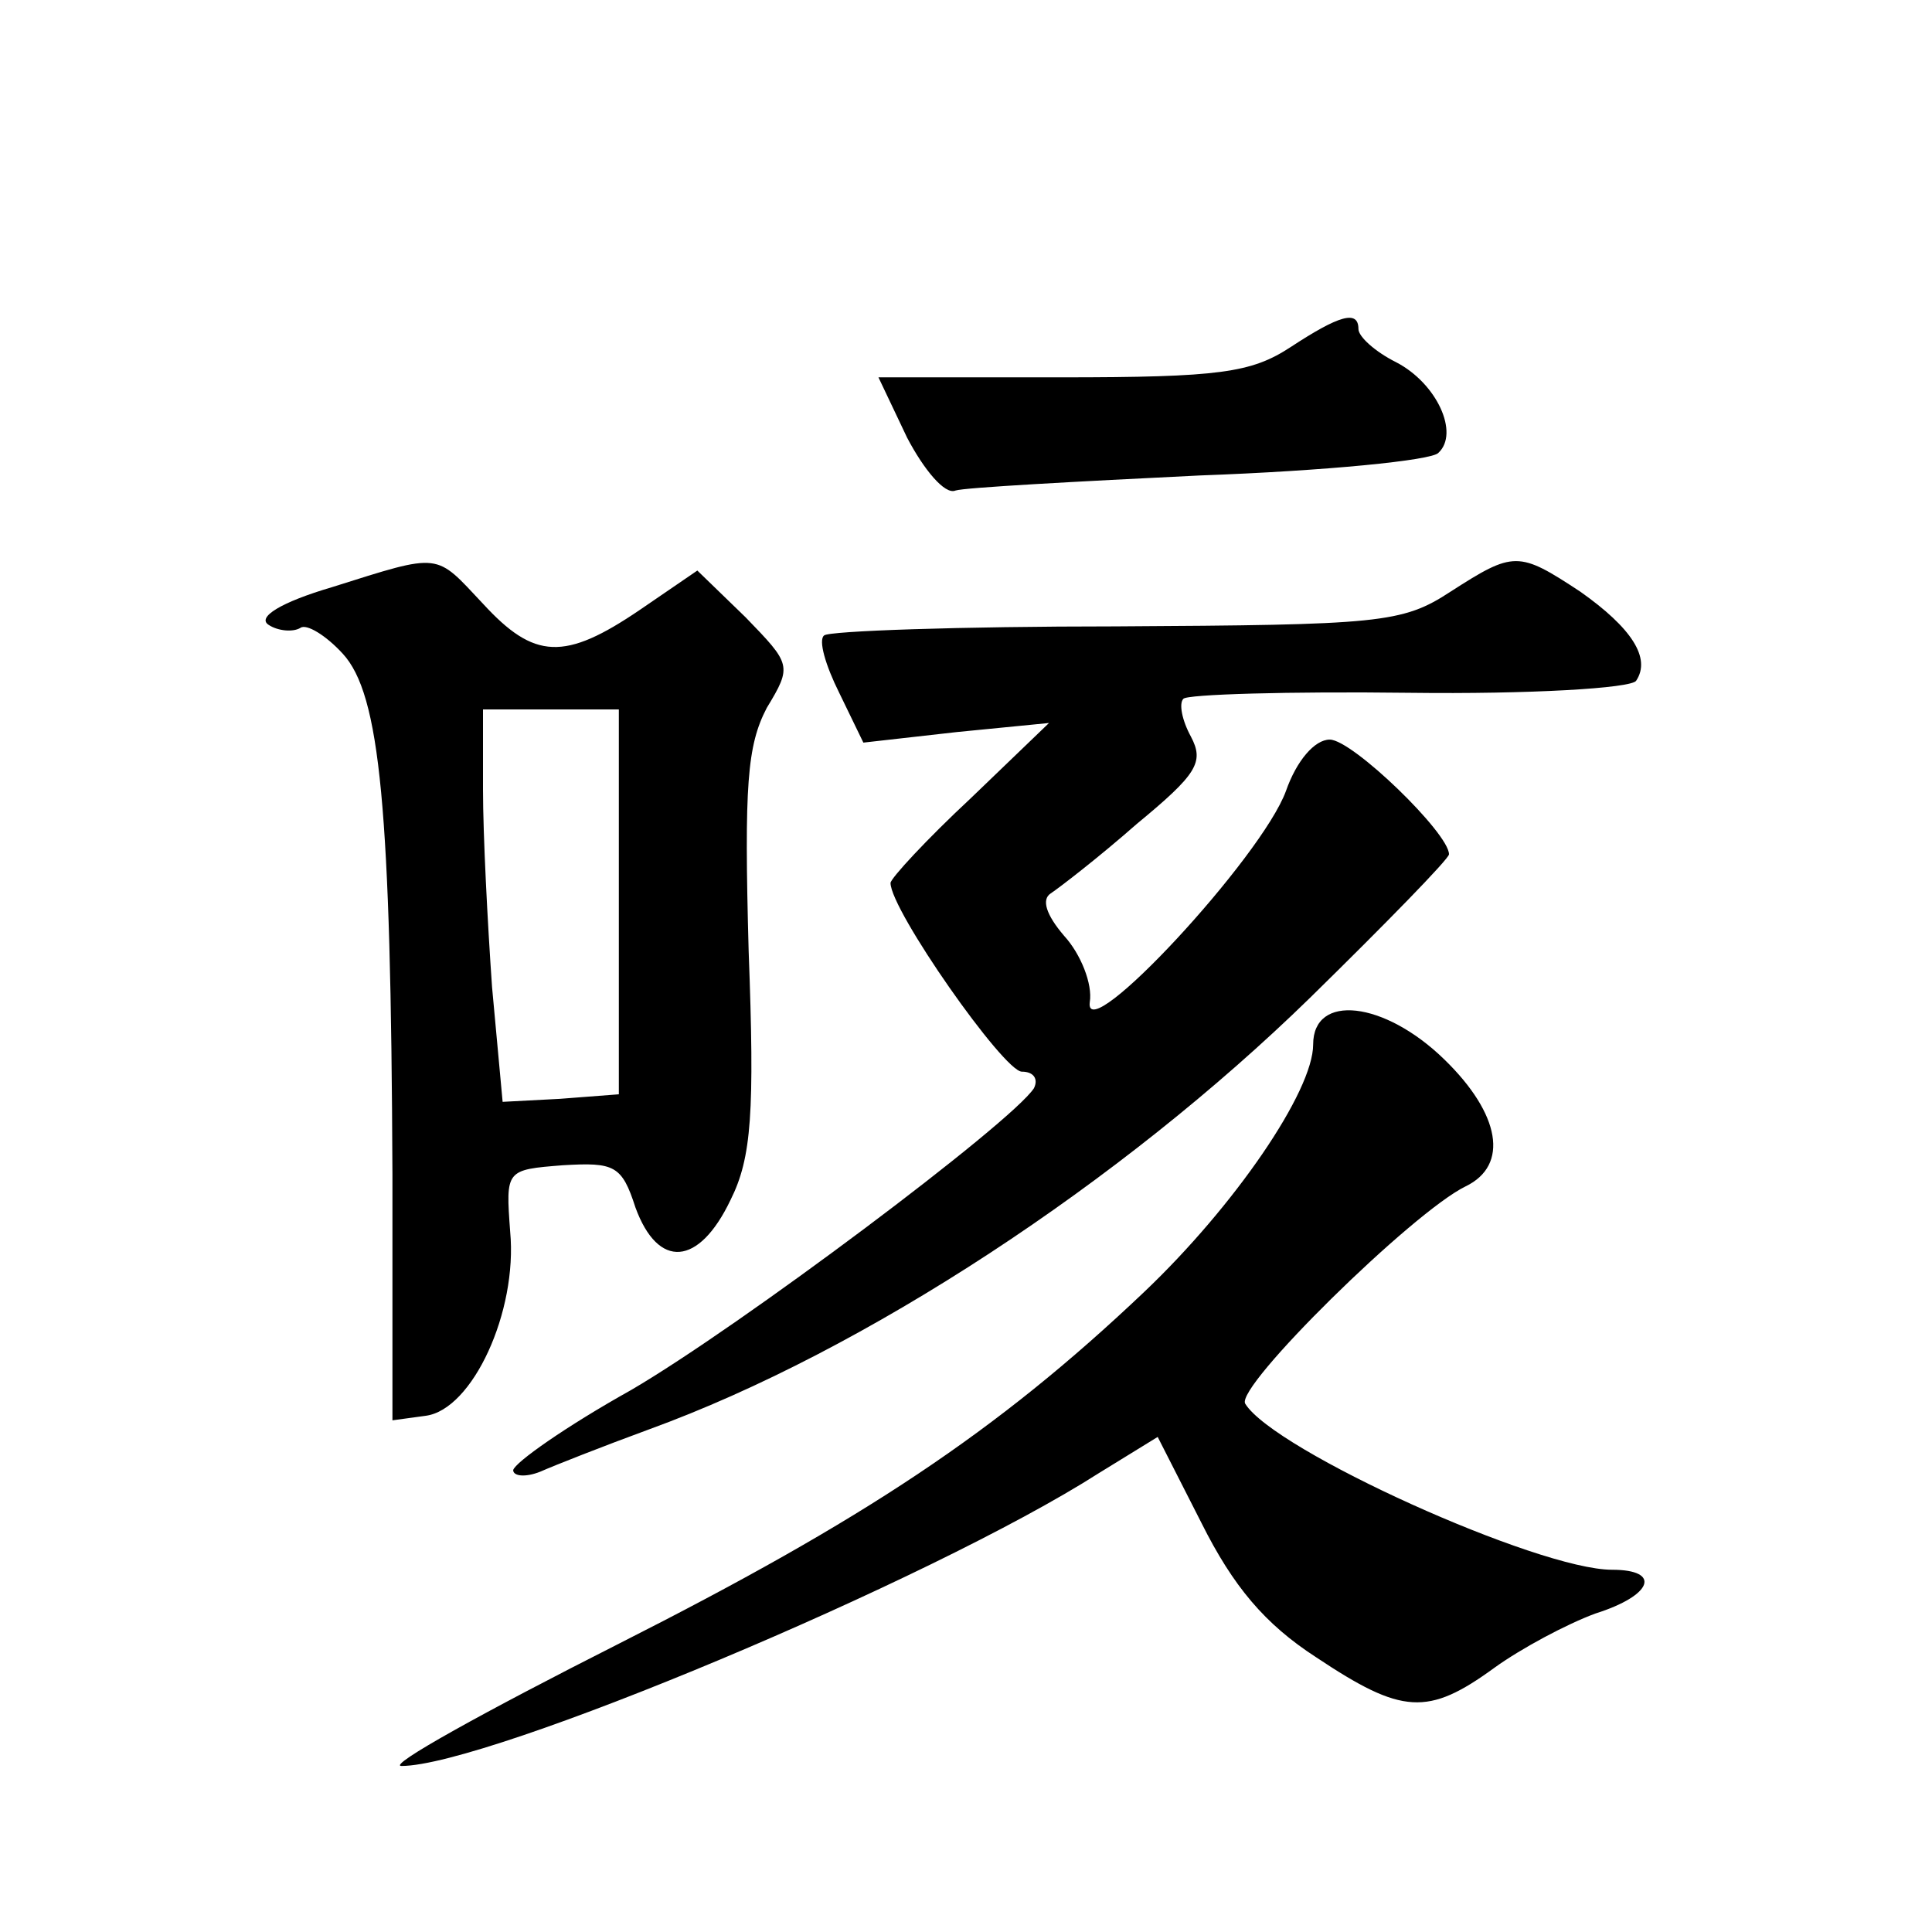 <?xml version="1.0" standalone="no"?>
<!DOCTYPE svg PUBLIC "-//W3C//DTD SVG 20010904//EN"
 "http://www.w3.org/TR/2001/REC-SVG-20010904/DTD/svg10.dtd">
<svg version="1.0" xmlns="http://www.w3.org/2000/svg"
 width="128pt" height="128pt" viewBox="0 0 128 128"
 preserveAspectRatio="xMidYMid meet">
<g transform="translate(0,128) scale(0.1,-0.1)"
fill="#0" stroke="none">
<path d="M855 1050 c-26 -17 -47 -20 -152 -20 l-121 0 19 -40 c11 -21 25 -38 32
-35 6 2 80 6 162 10 83 3 154 10 158 15 14 13 -1 46 -28 60 -14 7 -25 17 -25 22
0 13 -13 9 -45 -12z M220 891 c-34 -10 -50 -20 -42 -25 6 -4 16 -5 21 -2 4 3 17
-5 28 -17 25 -27 32 -103 33 -345 l0 -163 22 3 c31 4 61 69 56 122 -3 41 -3 41
35 44 34 2 39 0 48 -28 15 -41 42 -39 63 5 14 28 16 58 12 165 -3 110 -1 136 12
161 17 28 16 29 -14 60 l-32 31 -38 -26 c-50 -34 -70 -33 -104 4 -32 34 -27 34
-100 11z m190 -208 l0 -128 -39 -3 -38 -2 -7 76 c-3 43 -6 101 -6 131 l0 53 45
0 45 0 0 -127z M961 888 c-32 -21 -47 -22 -222 -23 -103 0 -190 -3 -193 -6 -4 -3
1 -20 10 -38 l16 -33 62 7 61 6 -52 -50 c-29 -27 -53 -53 -53 -56 0 -18 75 -125
87 -125 8 0 11 -5 8 -11 -15 -23 -195 -158 -267 -200 -43 -24 -77 -48 -78 -53 0
-4 8 -5 18 -1 9 4 42 17 72 28 143 52 313 164 438 286 50 49 92 92 92 95 0 14 -64
76 -79 76 -10 0 -22 -14 -29 -34 -16 -44 -134 -171 -130 -140 2 12 -6 32 -17 44
-12 14 -15 24 -9 28 6 4 32 24 57 46 40 33 45 41 36 58 -6 11 -8 22 -5 25 2 3 70
5 150 4 79 -1 147 3 150 8 10 15 -3 35 -37 59 -41 27 -44 27 -86 0z M870 588 c0
-31 -52 -107 -112 -164 -98 -93 -186 -151 -348 -233 -89 -45 -154 -81 -144 -81
57 0 351 123 462 194 l39 24 29 -57 c21 -42 42 -67 76 -89 57 -38 74 -39 118 -7
18 13 48 29 67 36 38 12 44 29 11 29 -49 0 -224 79 -243 110 -7 11 111 127 146
144 29 14 23 48 -14 84 -40 39 -87 44 -87 10z"/>
</g>
</svg>

